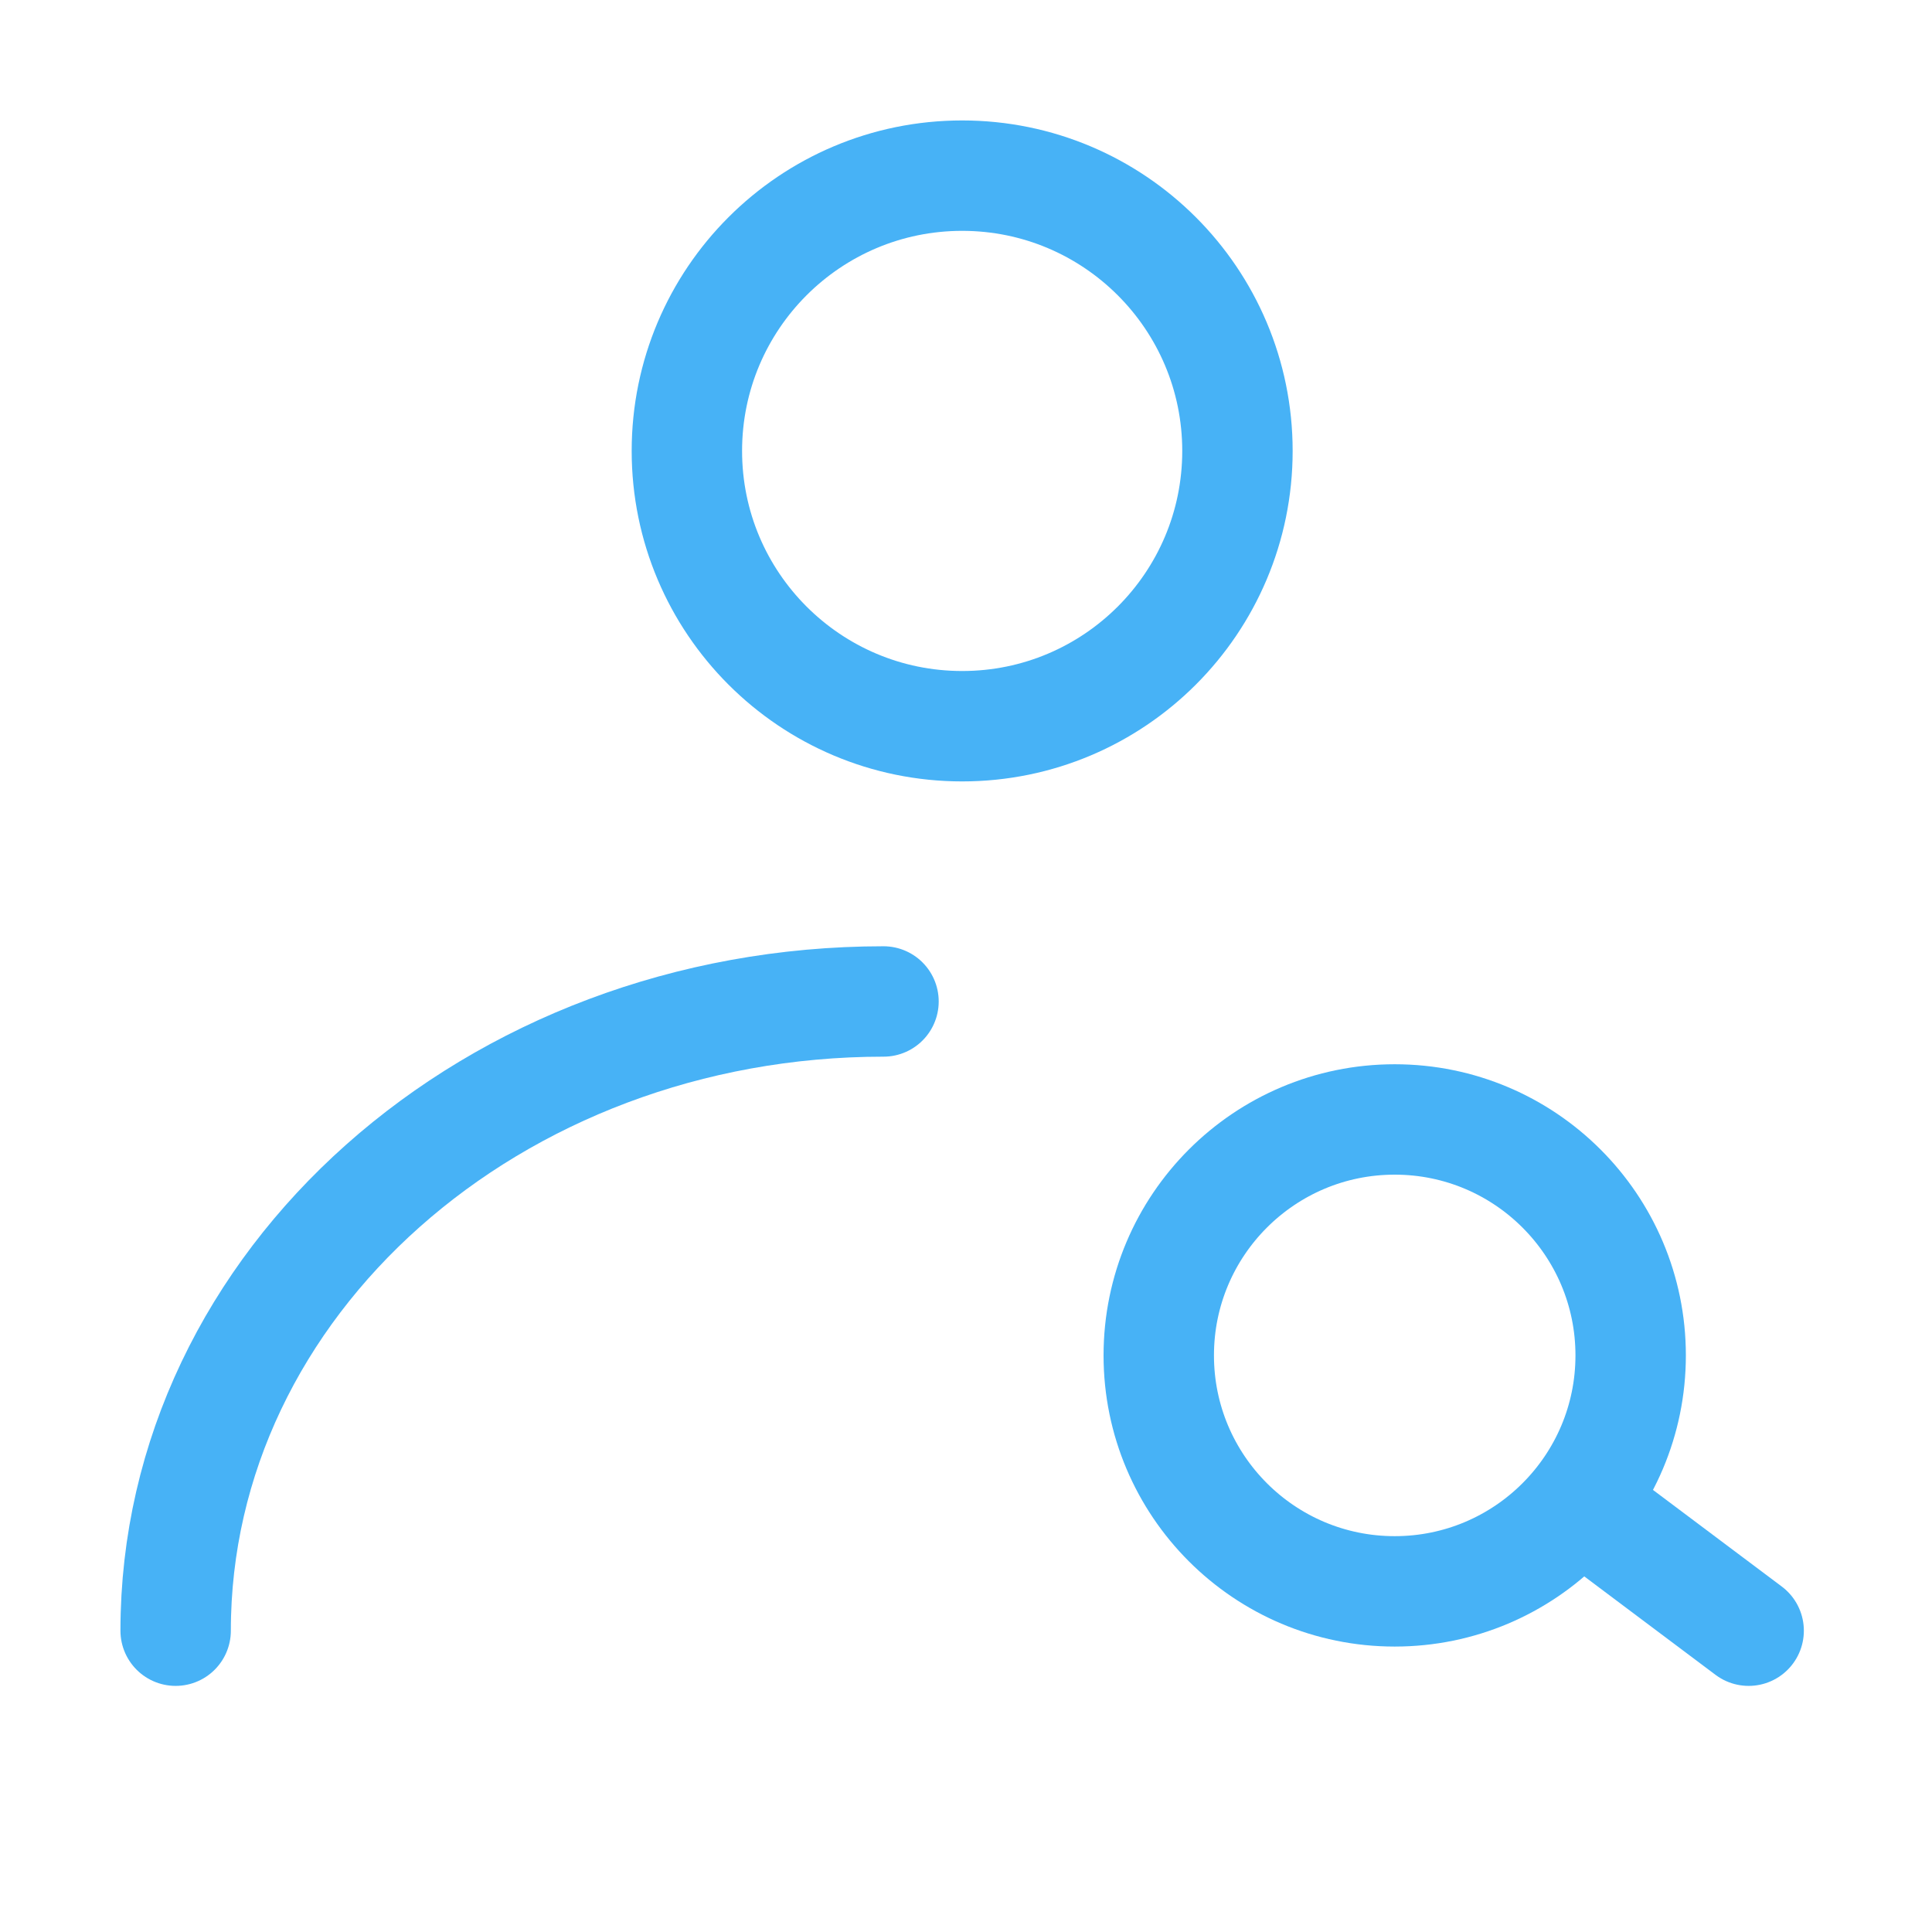 <svg width="70" height="70" viewBox="0 0 70 70" fill="none" xmlns="http://www.w3.org/2000/svg">
<circle cx="34.861" cy="16.338" r="9.974" stroke="#47B2F6" stroke-width="4" stroke-linecap="round" stroke-linejoin="round"/>
<path d="M6.364 59.083C6.364 46.492 17.847 36.285 32.011 36.285" stroke="#47B2F6" stroke-width="4" stroke-linecap="round" stroke-linejoin="round"/>
<ellipse cx="50.533" cy="49.109" rx="8.549" ry="8.549" stroke="#47B2F6" stroke-width="4"/>
<path d="M57.658 54.808L63.357 59.083" stroke="#47B2F6" stroke-width="4" stroke-linecap="round" stroke-linejoin="round"/>
</svg>
